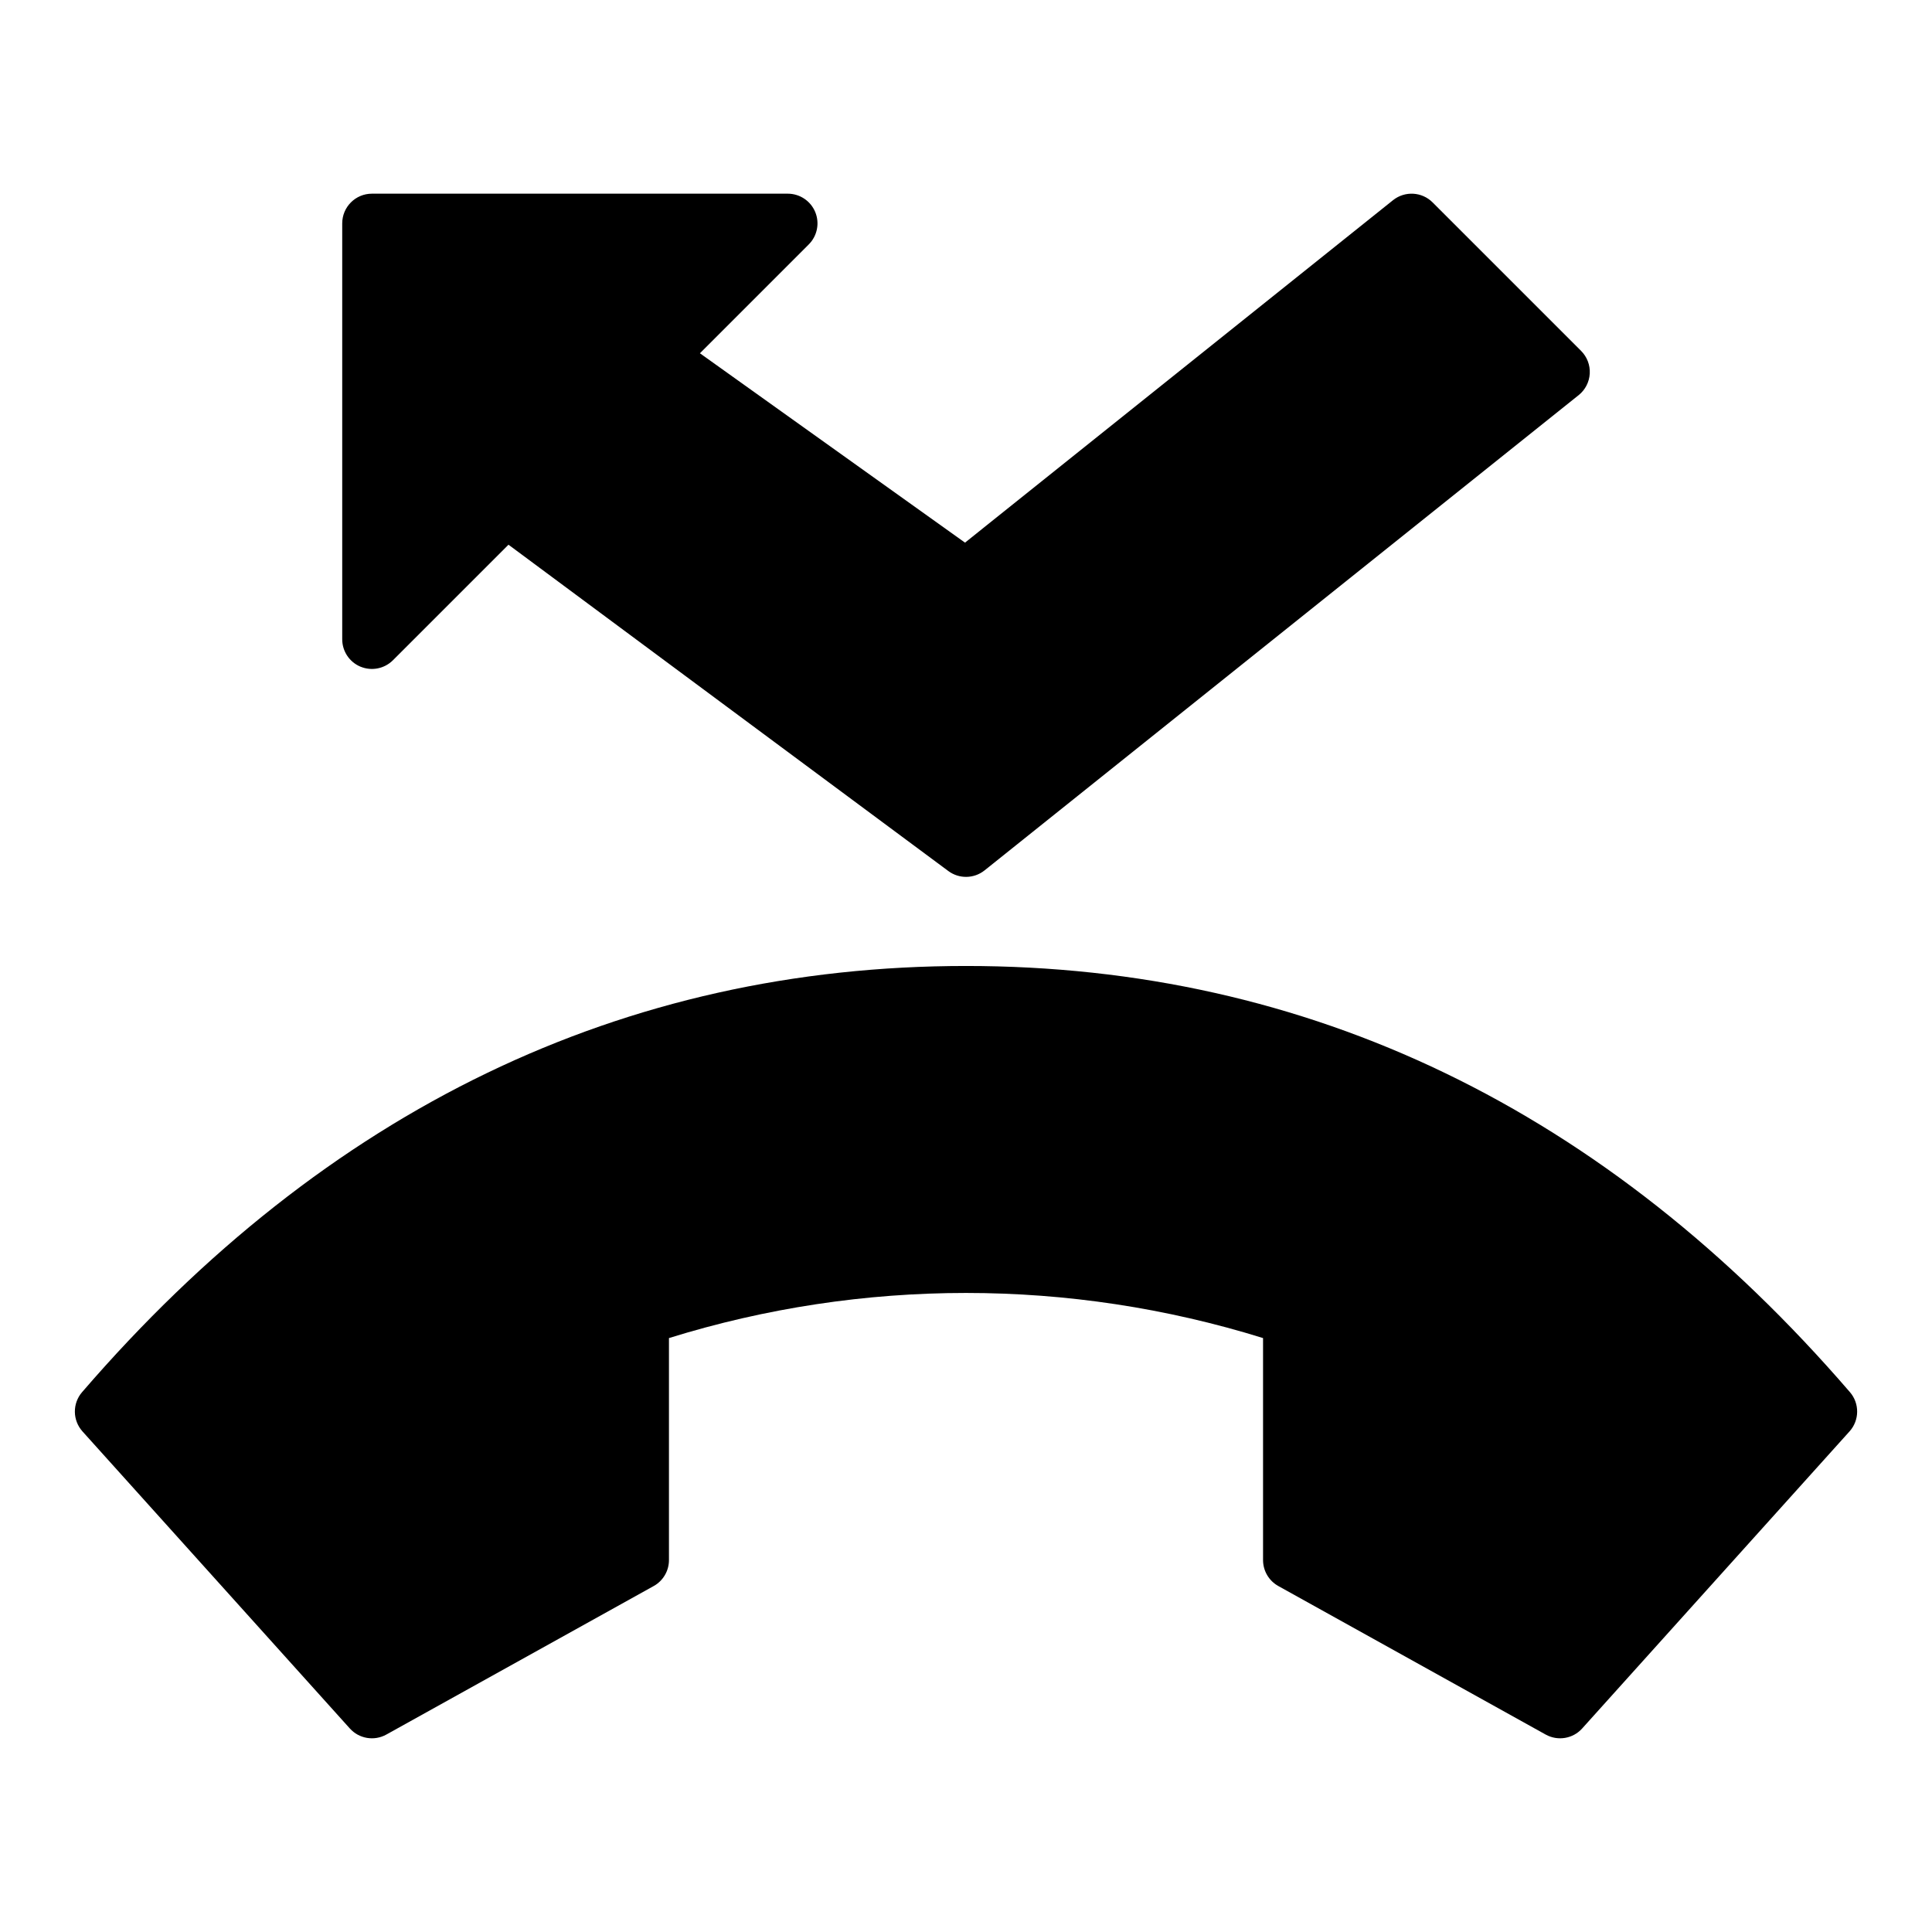 <?xml version="1.0" encoding="UTF-8"?>
<!-- Uploaded to: SVG Repo, www.svgrepo.com, Generator: SVG Repo Mixer Tools -->
<svg fill="#000000" width="800px" height="800px" version="1.1" viewBox="144 144 512 512" xmlns="http://www.w3.org/2000/svg">
 <path d="m634.14 523.34-70.848 78.719v0.004c-2.453 2.727-6.465 3.394-9.672 1.613l-70.848-39.359c-2.5-1.391-4.051-4.023-4.051-6.883v-58.832c-51.27-15.941-106.17-15.941-157.44 0v58.832c0.004 2.859-1.547 5.496-4.047 6.883l-70.848 39.359c-3.207 1.785-7.223 1.113-9.676-1.613l-70.848-78.719v-0.004c-2.652-2.945-2.699-7.406-0.109-10.406 64.621-74.941 143.44-112.94 234.25-112.94s169.62 38 234.25 112.94c2.59 3 2.543 7.461-0.109 10.406zm-394.59-202.66c2.945 1.215 6.328 0.543 8.582-1.707l30.621-30.621 116.56 86.477c2.871 2.133 6.812 2.062 9.605-0.168l157.45-125.95c1.742-1.398 2.812-3.477 2.934-5.711 0.125-2.238-0.711-4.418-2.289-6.004l-39.359-39.359c-2.84-2.836-7.352-3.086-10.488-0.586l-113.43 90.754-70.25-50.184 28.852-28.855c2.25-2.25 2.922-5.637 1.707-8.574-1.219-2.941-4.09-4.859-7.273-4.863h-110.21c-4.348 0-7.871 3.527-7.871 7.875v110.21c0 3.184 1.918 6.055 4.856 7.273z"/>
</svg>